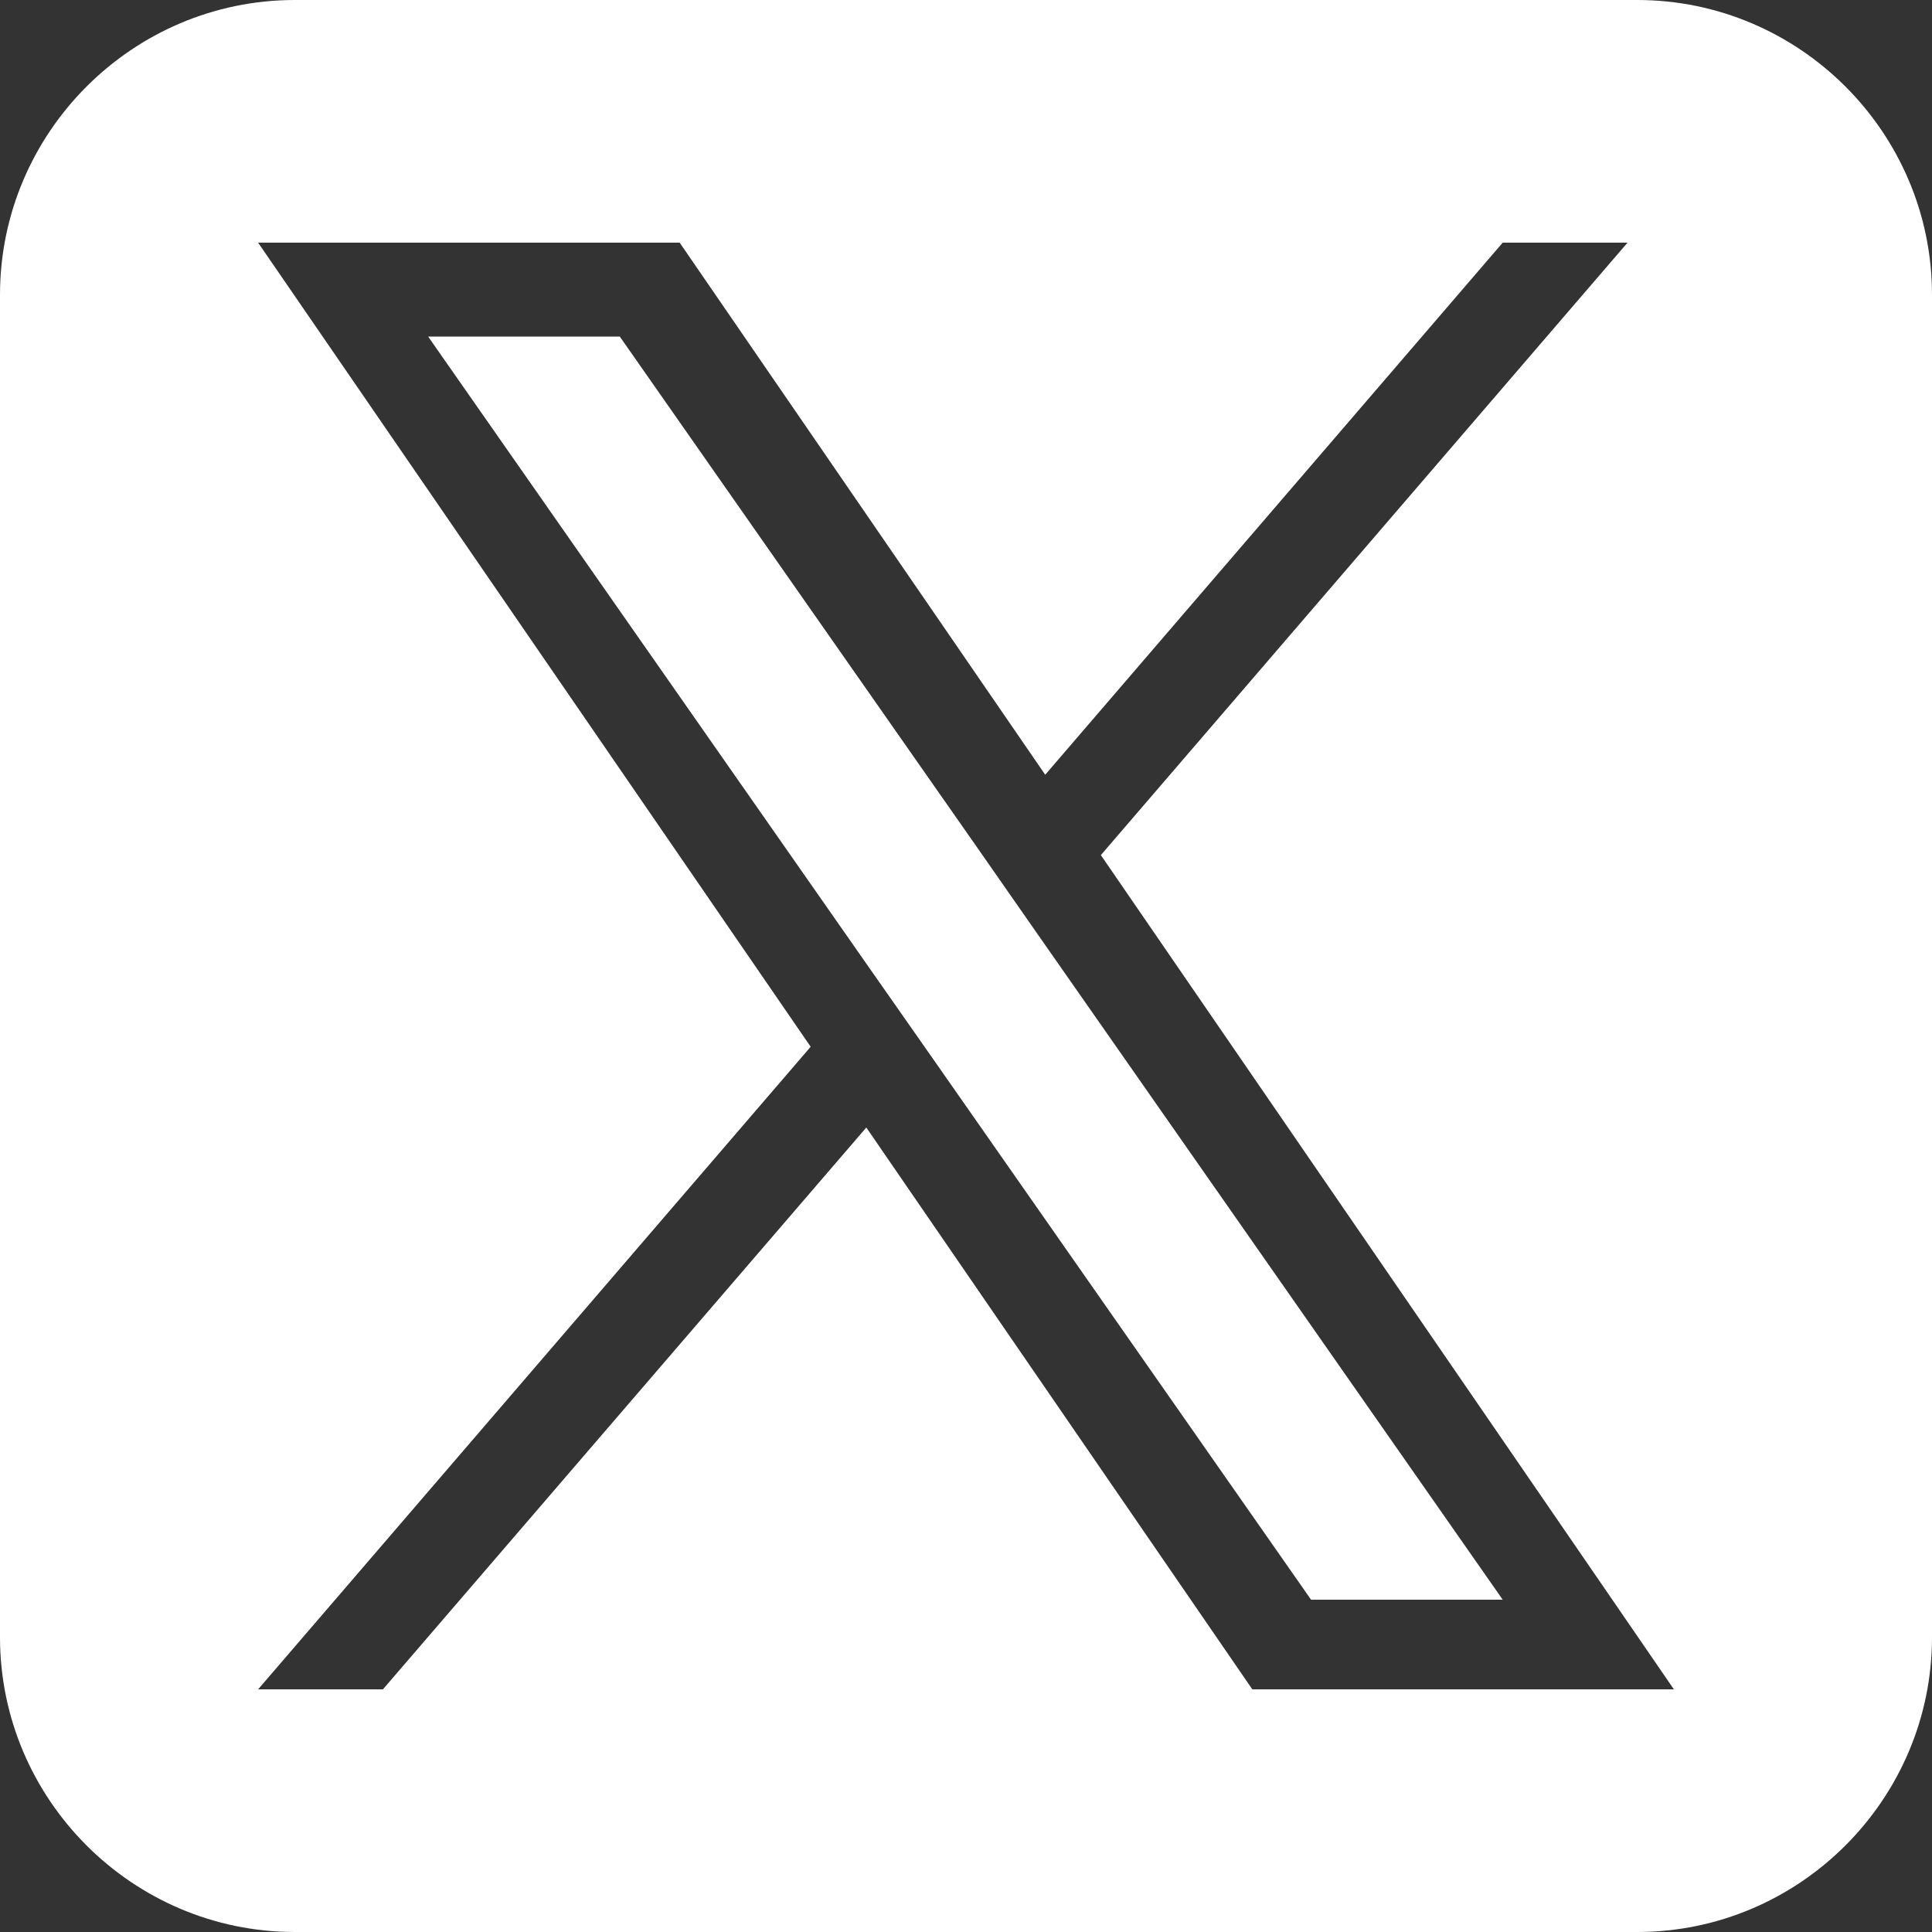 <svg version="1.1" id="Layer_1" xmlns="http://www.w3.org/2000/svg" x="0" y="0" viewBox="0 0 500 500" style="enable-background:new 0 0 500 500" xml:space="preserve"><rect x="0" y="0" width="500" height="500" fill="#333333" stroke="none"/><style>.st0{fill:#fff}</style><path class="st0" d="M423.7 0H76.3C34.3 0 0 34.3 0 76.3v347.4c0 42 34.3 76.3 76.3 76.3h347.4c42 0 76.3-34.3 76.3-76.3V76.3c0-42-34.3-76.3-76.3-76.3zm-99.6 437.2-99.9-145.4L99.1 437.2H66.8l143-166.3-143-208.1h109.1l94.6 137.7L388.9 62.8h32.3L284.9 221.3l148.3 215.9H324.1z"/><path class="st0" d="M253.5 220.2 160.4 87.1h-49.6l115.3 165 14.5 20.7L339.3 414h49.6L268 241z"/></svg>